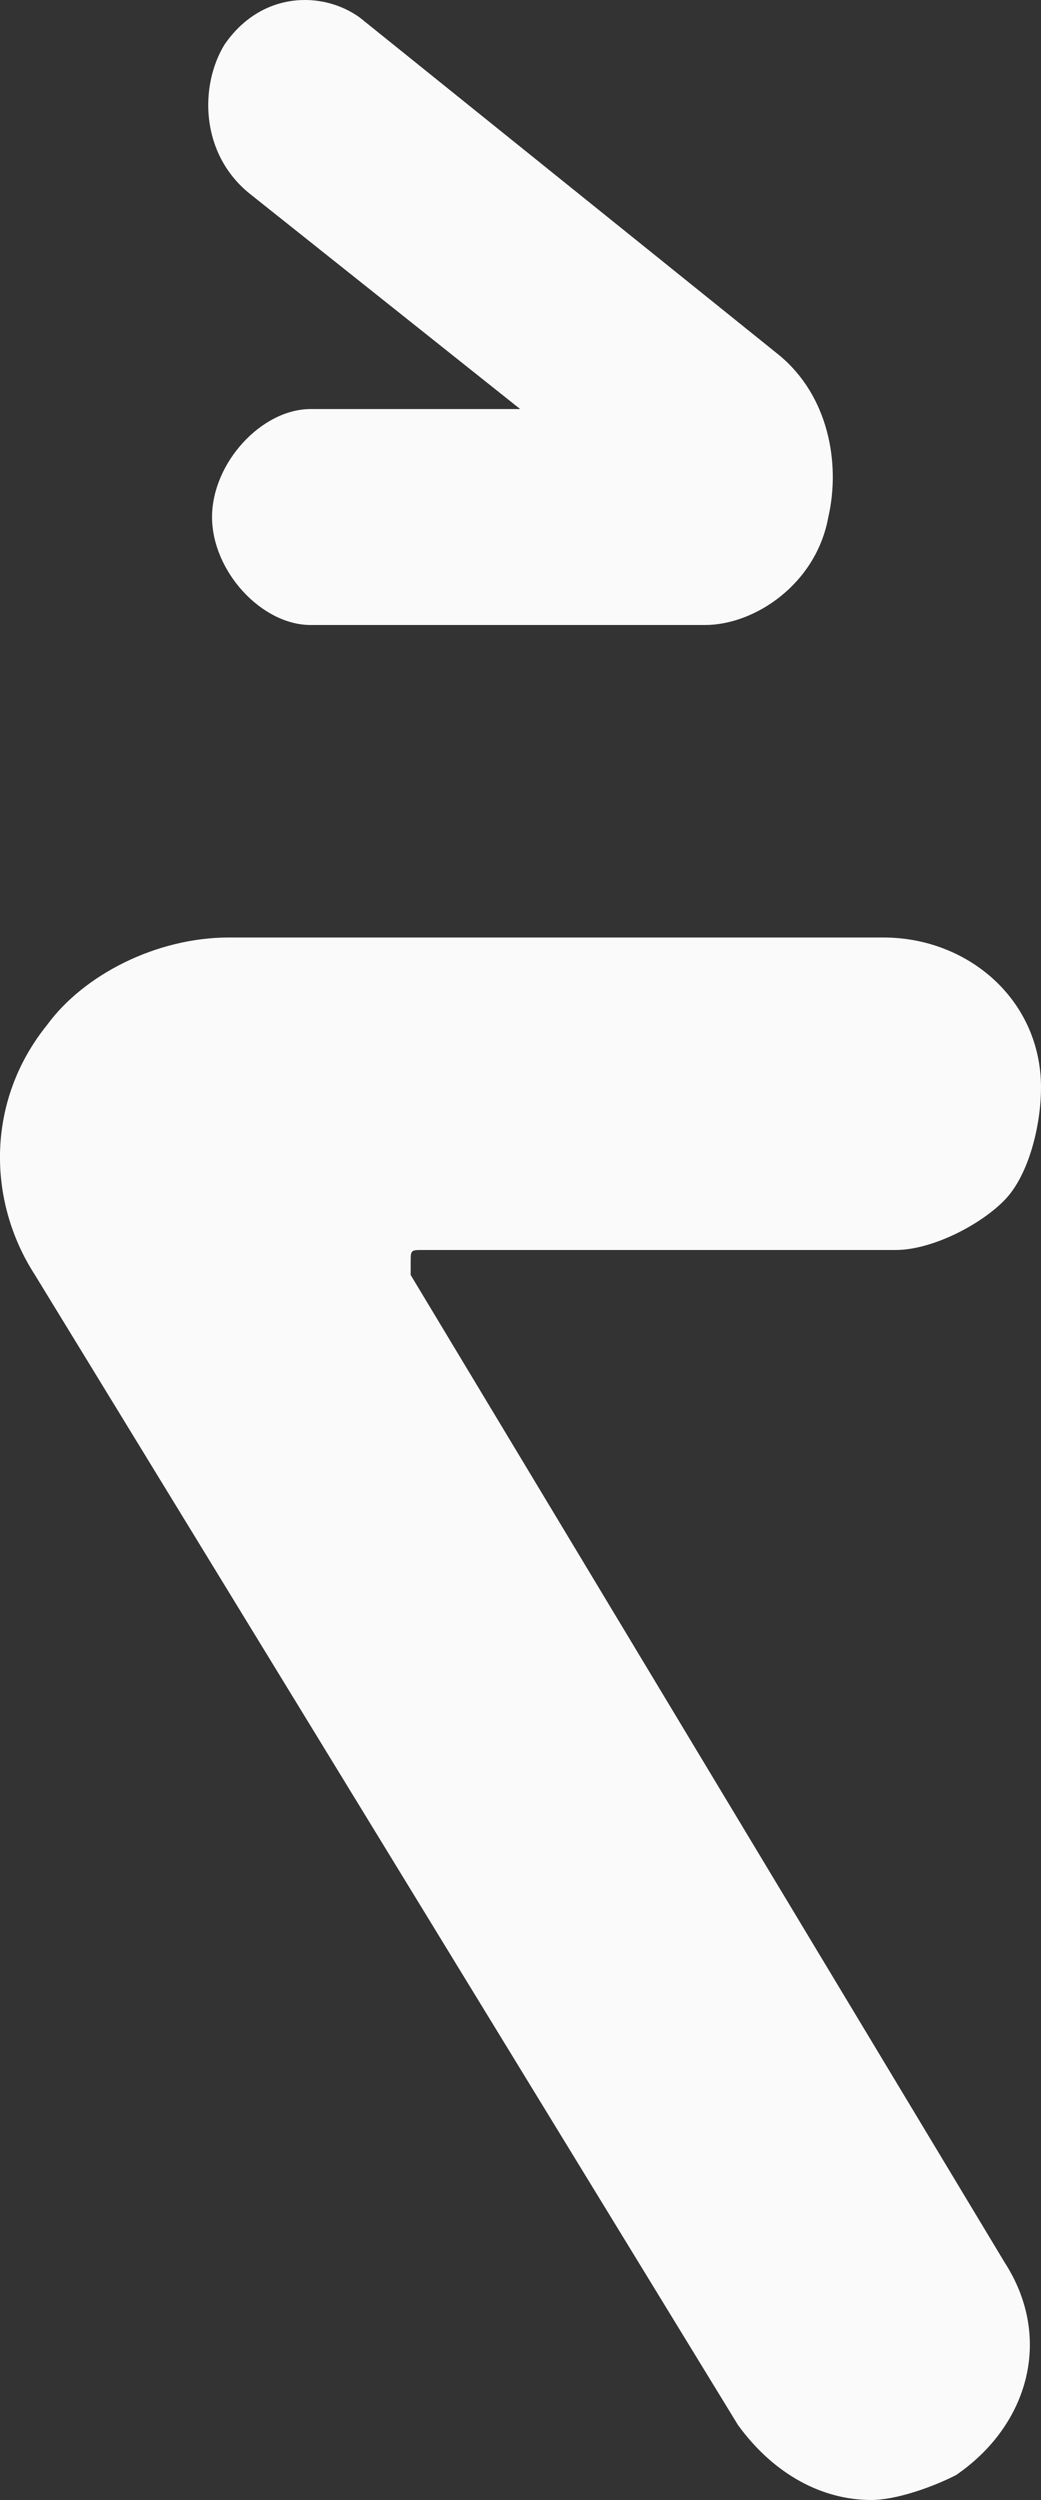 <svg fill="none" height="24" viewBox="0 0 10 24" width="10" xmlns="http://www.w3.org/2000/svg"><rect x="0" y="0" width="10" height="24" fill="#333333" stroke="none"/><g fill="#fafafa"><path d="M8.37 24C7.904 24 7.438 23.76 7.089 23.28L.336 12.24C-.13 11.52-.13 10.56.452 9.84.802 9.36 1.5 9 2.199 9H8.486C9.301 9 10 9.6 10 10.44 10 10.8 9.884 11.28 9.651 11.52 9.418 11.76 8.952 12 8.603 12H4.062C3.945 12 3.945 12 3.945 12.12V12.24L9.651 21.72C10.116 22.44 9.884 23.28 9.185 23.76 8.952 23.88 8.603 24 8.37 24Z"/><path d="M6.773 6H2.984C2.511 6 2.037 5.482 2.037 4.964 2.037 4.445 2.511 3.927 2.984 3.927H4.997L2.392 1.854C1.919 1.466 1.919.818 2.156.429 2.511-.089 3.103-.089 3.458.17L7.484 3.409C7.957 3.798 8.076 4.445 7.957 4.964 7.839 5.611 7.247 6 6.773 6Z"/></g></svg>